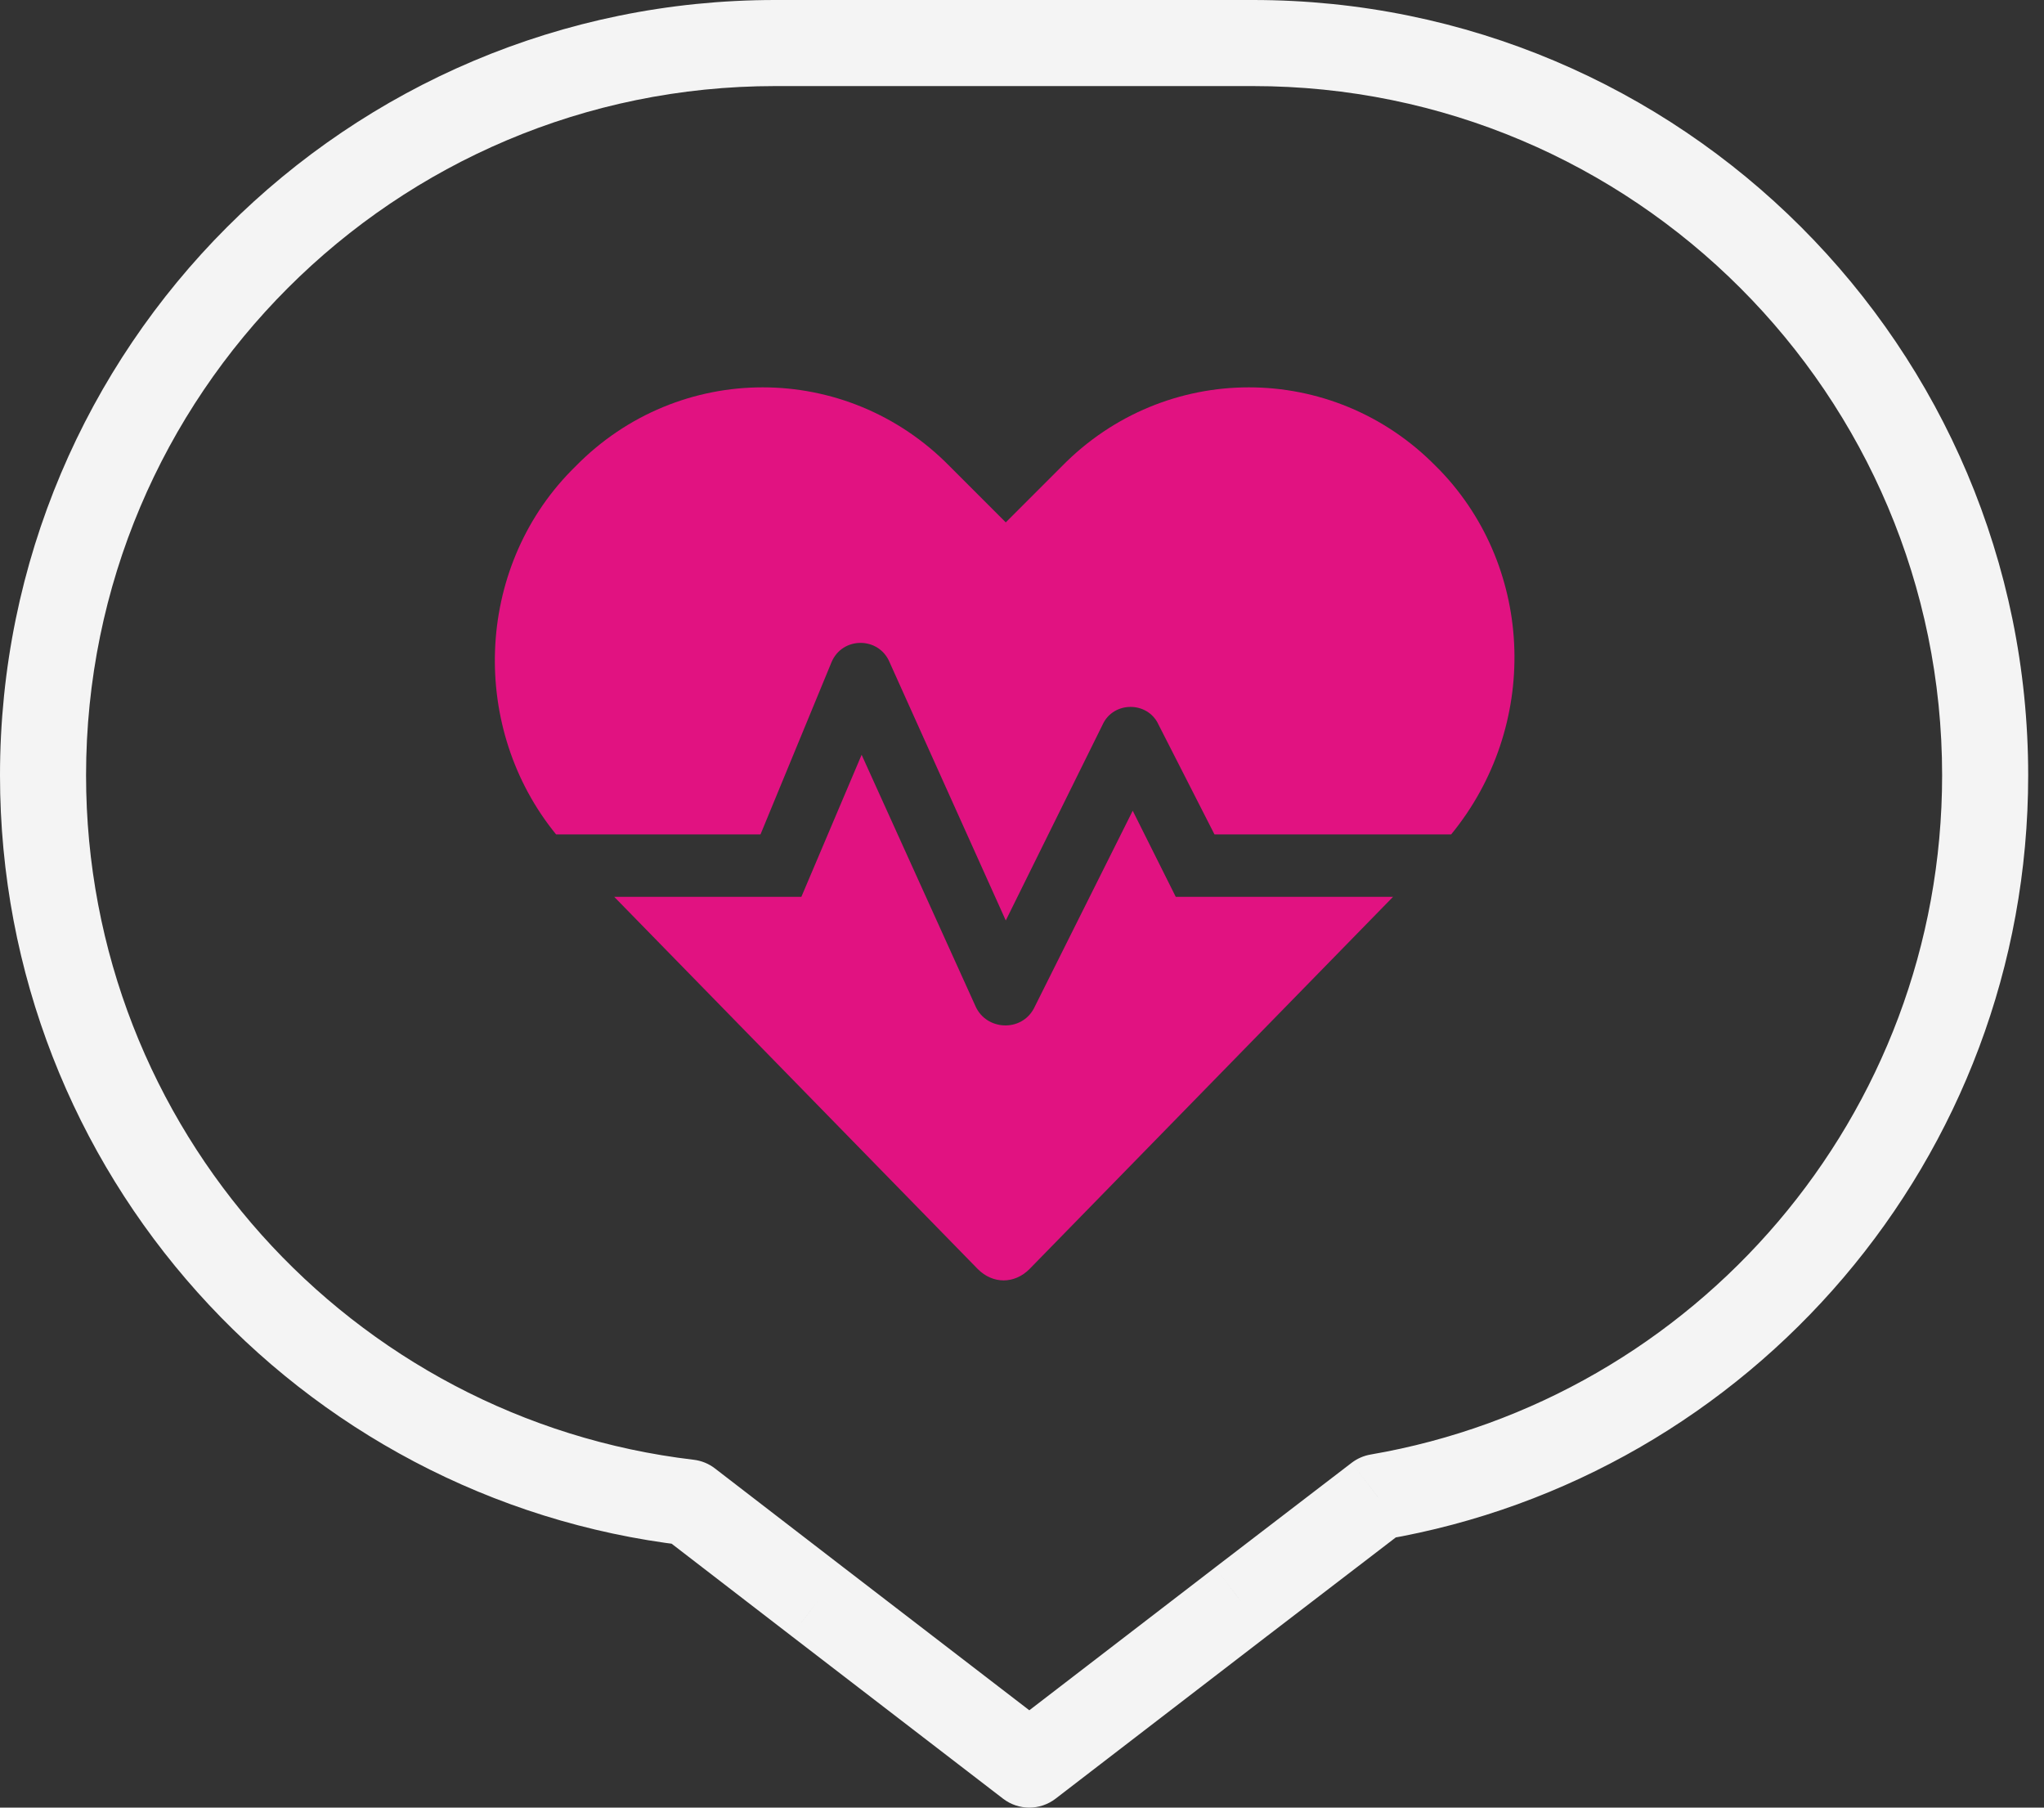 <svg width="95" height="84" viewBox="0 0 95 84" fill="none" xmlns="http://www.w3.org/2000/svg">
<rect x="0" y="0" width="95" height="84" fill="#333333" stroke="none"/>
<path d="M32.007 69.822L33.227 68.237C32.941 68.016 32.6 67.878 32.241 67.835L32.007 69.822ZM37.991 74.429L36.771 76.014L36.772 76.015L37.991 74.429ZM47.84 82L46.621 83.586C47.34 84.138 48.34 84.138 49.059 83.586L47.84 82ZM57.69 74.429L56.473 72.842L56.471 72.844L57.69 74.429ZM64.038 69.564L63.699 67.593C63.38 67.648 63.079 67.78 62.821 67.977L64.038 69.564ZM4 36.028C4 18.34 18.34 4 36.028 4V0C16.131 0 0 16.131 0 36.028H4ZM32.241 67.835C16.338 65.963 4 52.435 4 36.028H0C0 54.487 13.88 69.701 31.773 71.808L32.241 67.835ZM30.787 71.406L36.771 76.014L39.211 72.845L33.227 68.237L30.787 71.406ZM36.772 76.015L46.621 83.586L49.059 80.414L39.21 72.844L36.772 76.015ZM49.059 83.586L58.908 76.015L56.471 72.844L46.621 80.414L49.059 83.586ZM58.906 76.017L65.254 71.152L62.821 67.977L56.473 72.842L58.906 76.017ZM90.265 36.028C90.265 51.854 78.785 65.002 63.699 67.593L64.376 71.535C81.35 68.62 94.265 53.834 94.265 36.028H90.265ZM58.236 4C75.925 4 90.265 18.34 90.265 36.028H94.265C94.265 16.131 78.134 0 58.236 0V4ZM47.132 4H58.236V0H47.132V4ZM36.028 4H47.132V0H36.028V4Z" fill="#F4F4F4"/>
<path d="M67.446 38.775H56.446L53.846 33.675C53.346 32.575 51.746 32.575 51.246 33.675L46.746 42.775L41.346 30.775C40.846 29.575 39.146 29.575 38.646 30.775L35.346 38.775H25.846C21.846 33.875 22.046 26.475 26.546 21.875L26.746 21.675C31.546 16.775 39.346 16.775 44.146 21.675L46.746 24.275L49.346 21.675C54.146 16.775 61.946 16.775 66.746 21.675L66.946 21.875C71.346 26.475 71.546 33.775 67.446 38.775ZM54.646 41.675H64.746L47.846 58.975C47.146 59.675 46.146 59.675 45.446 58.975L28.546 41.675H37.246L40.046 35.075L45.346 46.775C45.846 47.875 47.446 47.975 48.046 46.875L52.646 37.675L54.646 41.675Z" fill="#E11281"/>
</svg>
